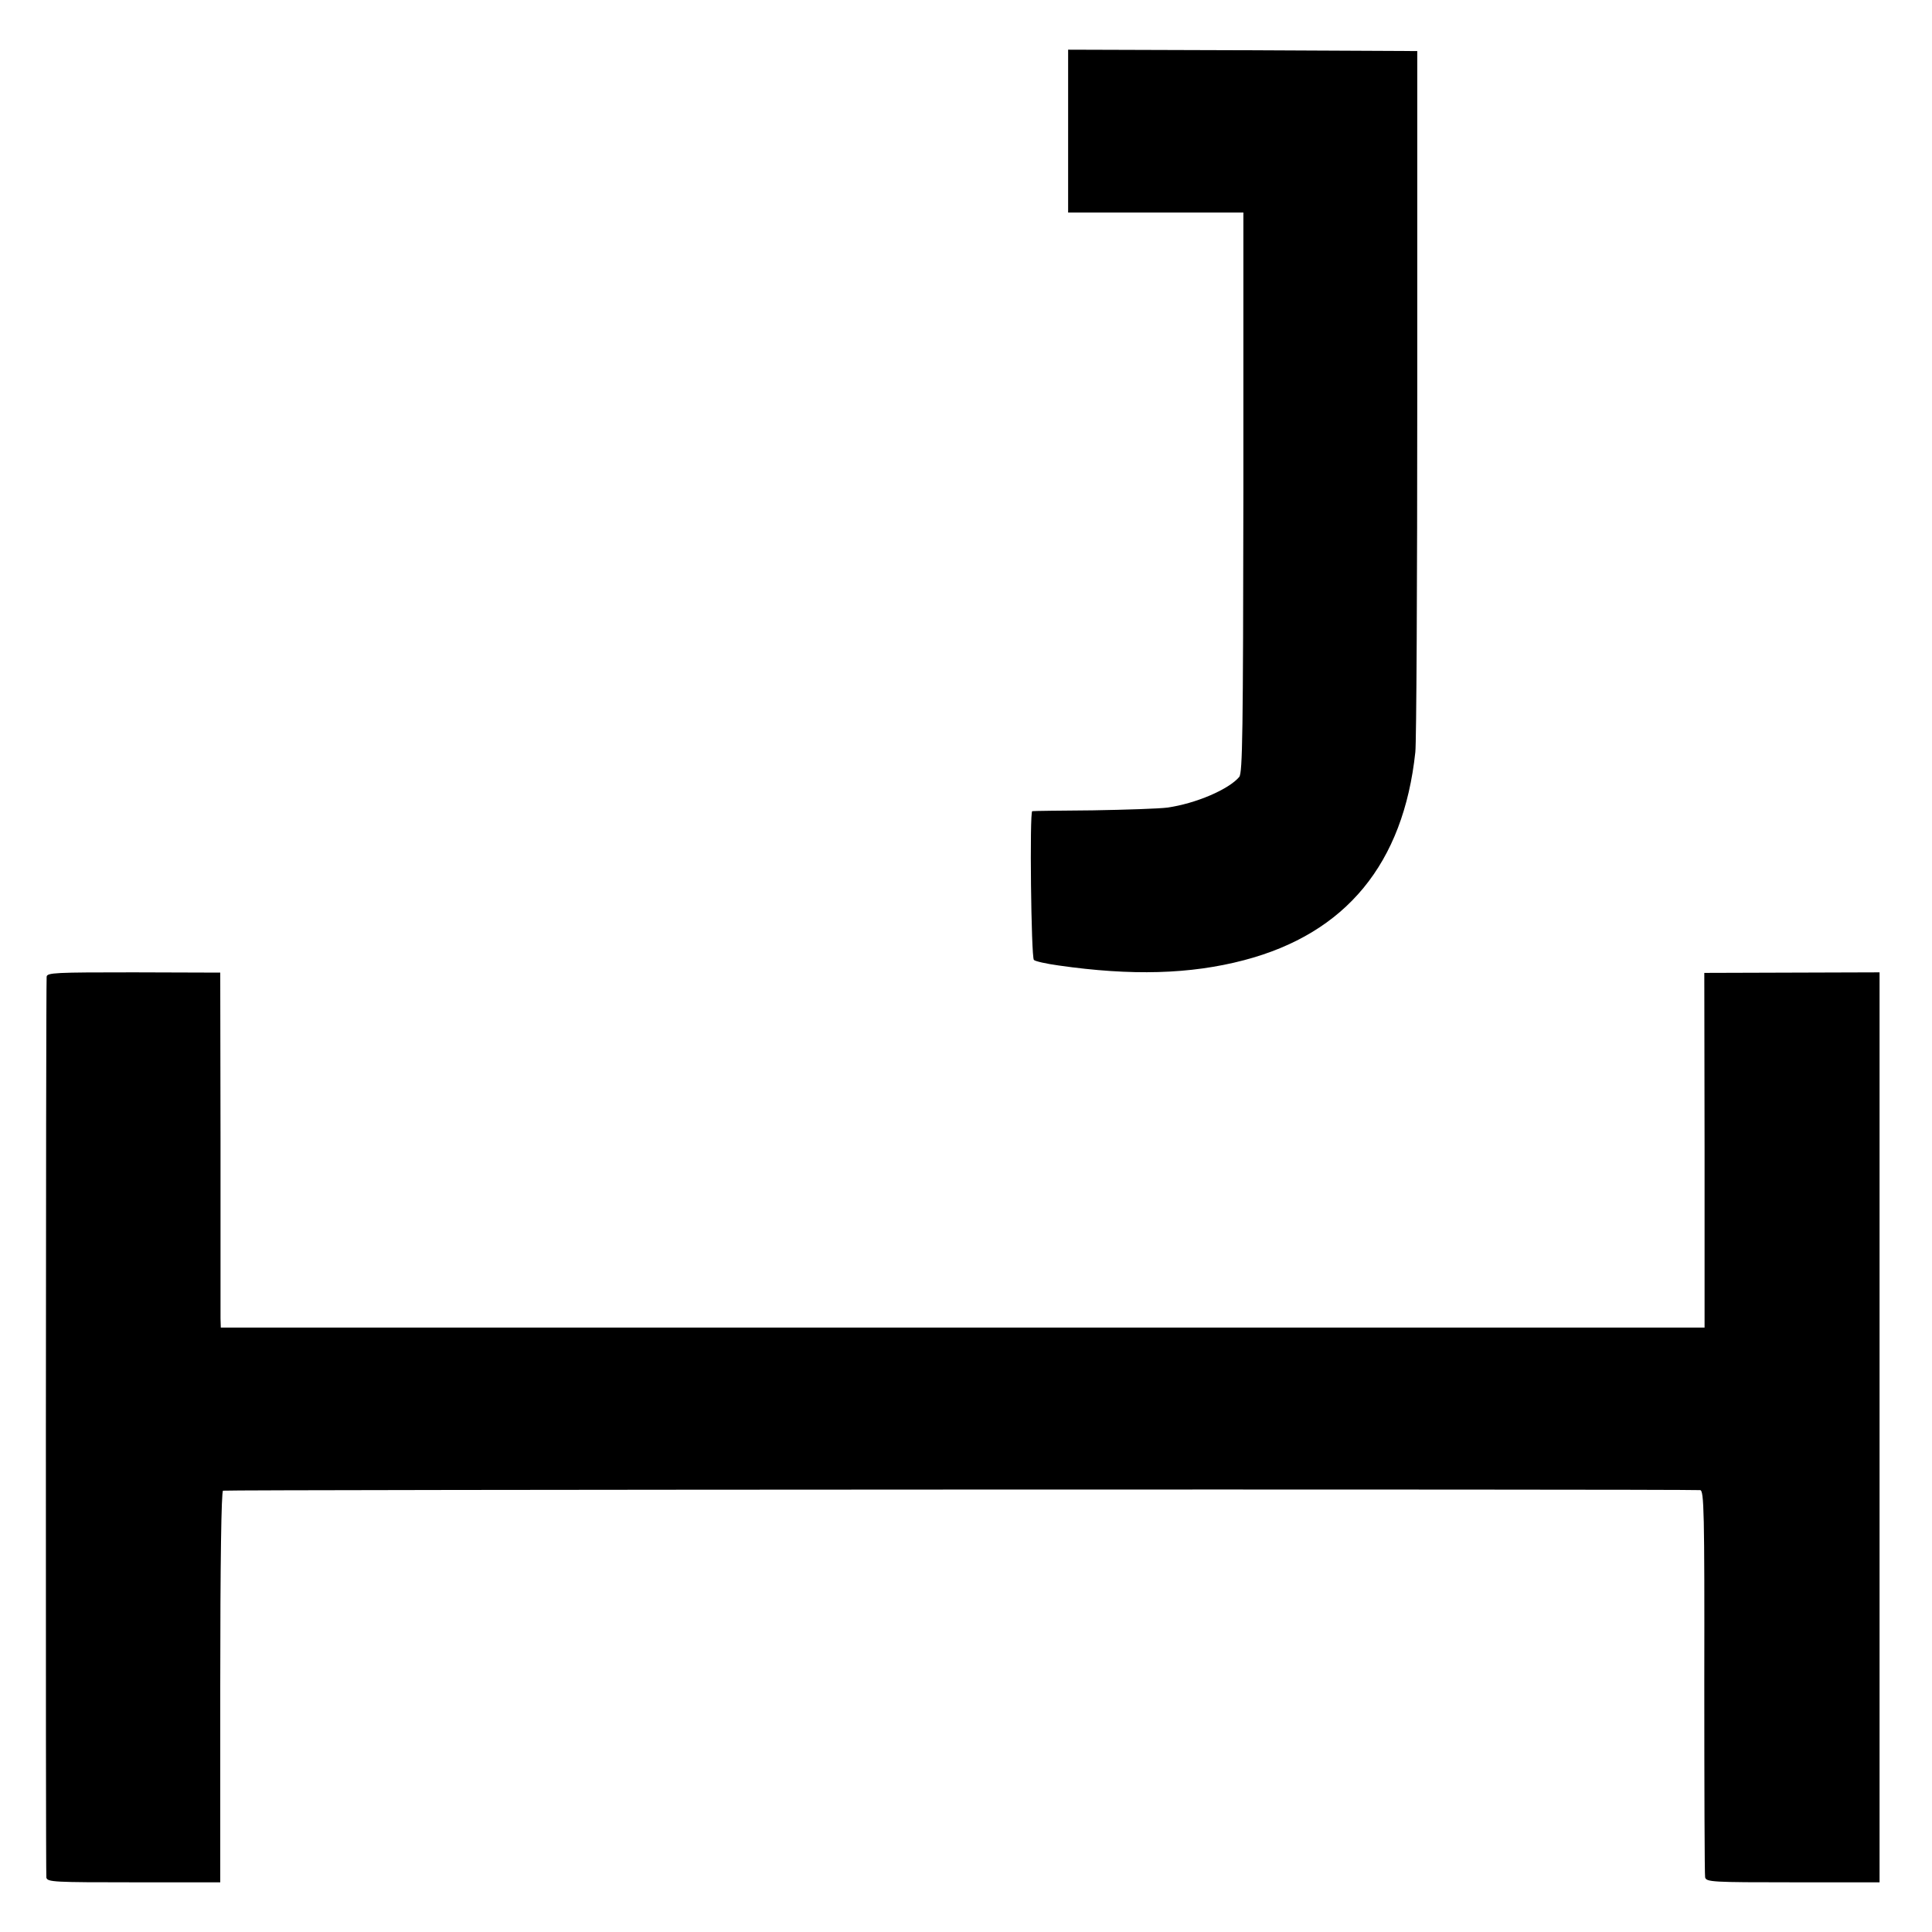 <?xml version="1.0" standalone="no"?>
<!DOCTYPE svg PUBLIC "-//W3C//DTD SVG 20010904//EN"
 "http://www.w3.org/TR/2001/REC-SVG-20010904/DTD/svg10.dtd">
<svg version="1.0" xmlns="http://www.w3.org/2000/svg"
 width="700pt" height="700pt" viewBox="0 0 700 700"
 preserveAspectRatio="xMidYMid meet">
<g transform="translate(0,700) scale(0.1,-0.1)"
fill="#000000" stroke="none">
<path d="M3870 6525 l0 -295 318 0 317 0 0 -1014 c-1 -872 -3 -1016 -15 -1031
-38 -45 -156 -96 -260 -111 -30 -4 -152 -8 -270 -10 -118 -1 -217 -2 -220 -3
-10 -2 -4 -531 6 -539 5 -5 45 -14 89 -20 264 -38 478 -32 672 19 370 97 578
350 621 754 4 33 7 618 7 1300 l0 1240 -632 3 -633 2 0 -295z"/>
<path d="M169 3461 c-3 -51 -4 -3249 -1 -3264 4 -16 27 -17 317 -17 l313 0 0
706 c0 460 4 709 10 713 8 4 5268 6 5352 2 14 -1 16 -77 15 -693 0 -381 1
-701 3 -710 4 -17 27 -18 318 -18 l314 0 0 1648 0 1649 -317 -1 -318 -1 1
-642 0 -643 -2688 0 -2688 0 -1 33 c0 17 0 307 0 643 l-1 610 -314 1 c-282 0
-314 -1 -315 -16z"/>
</g>
</svg>
